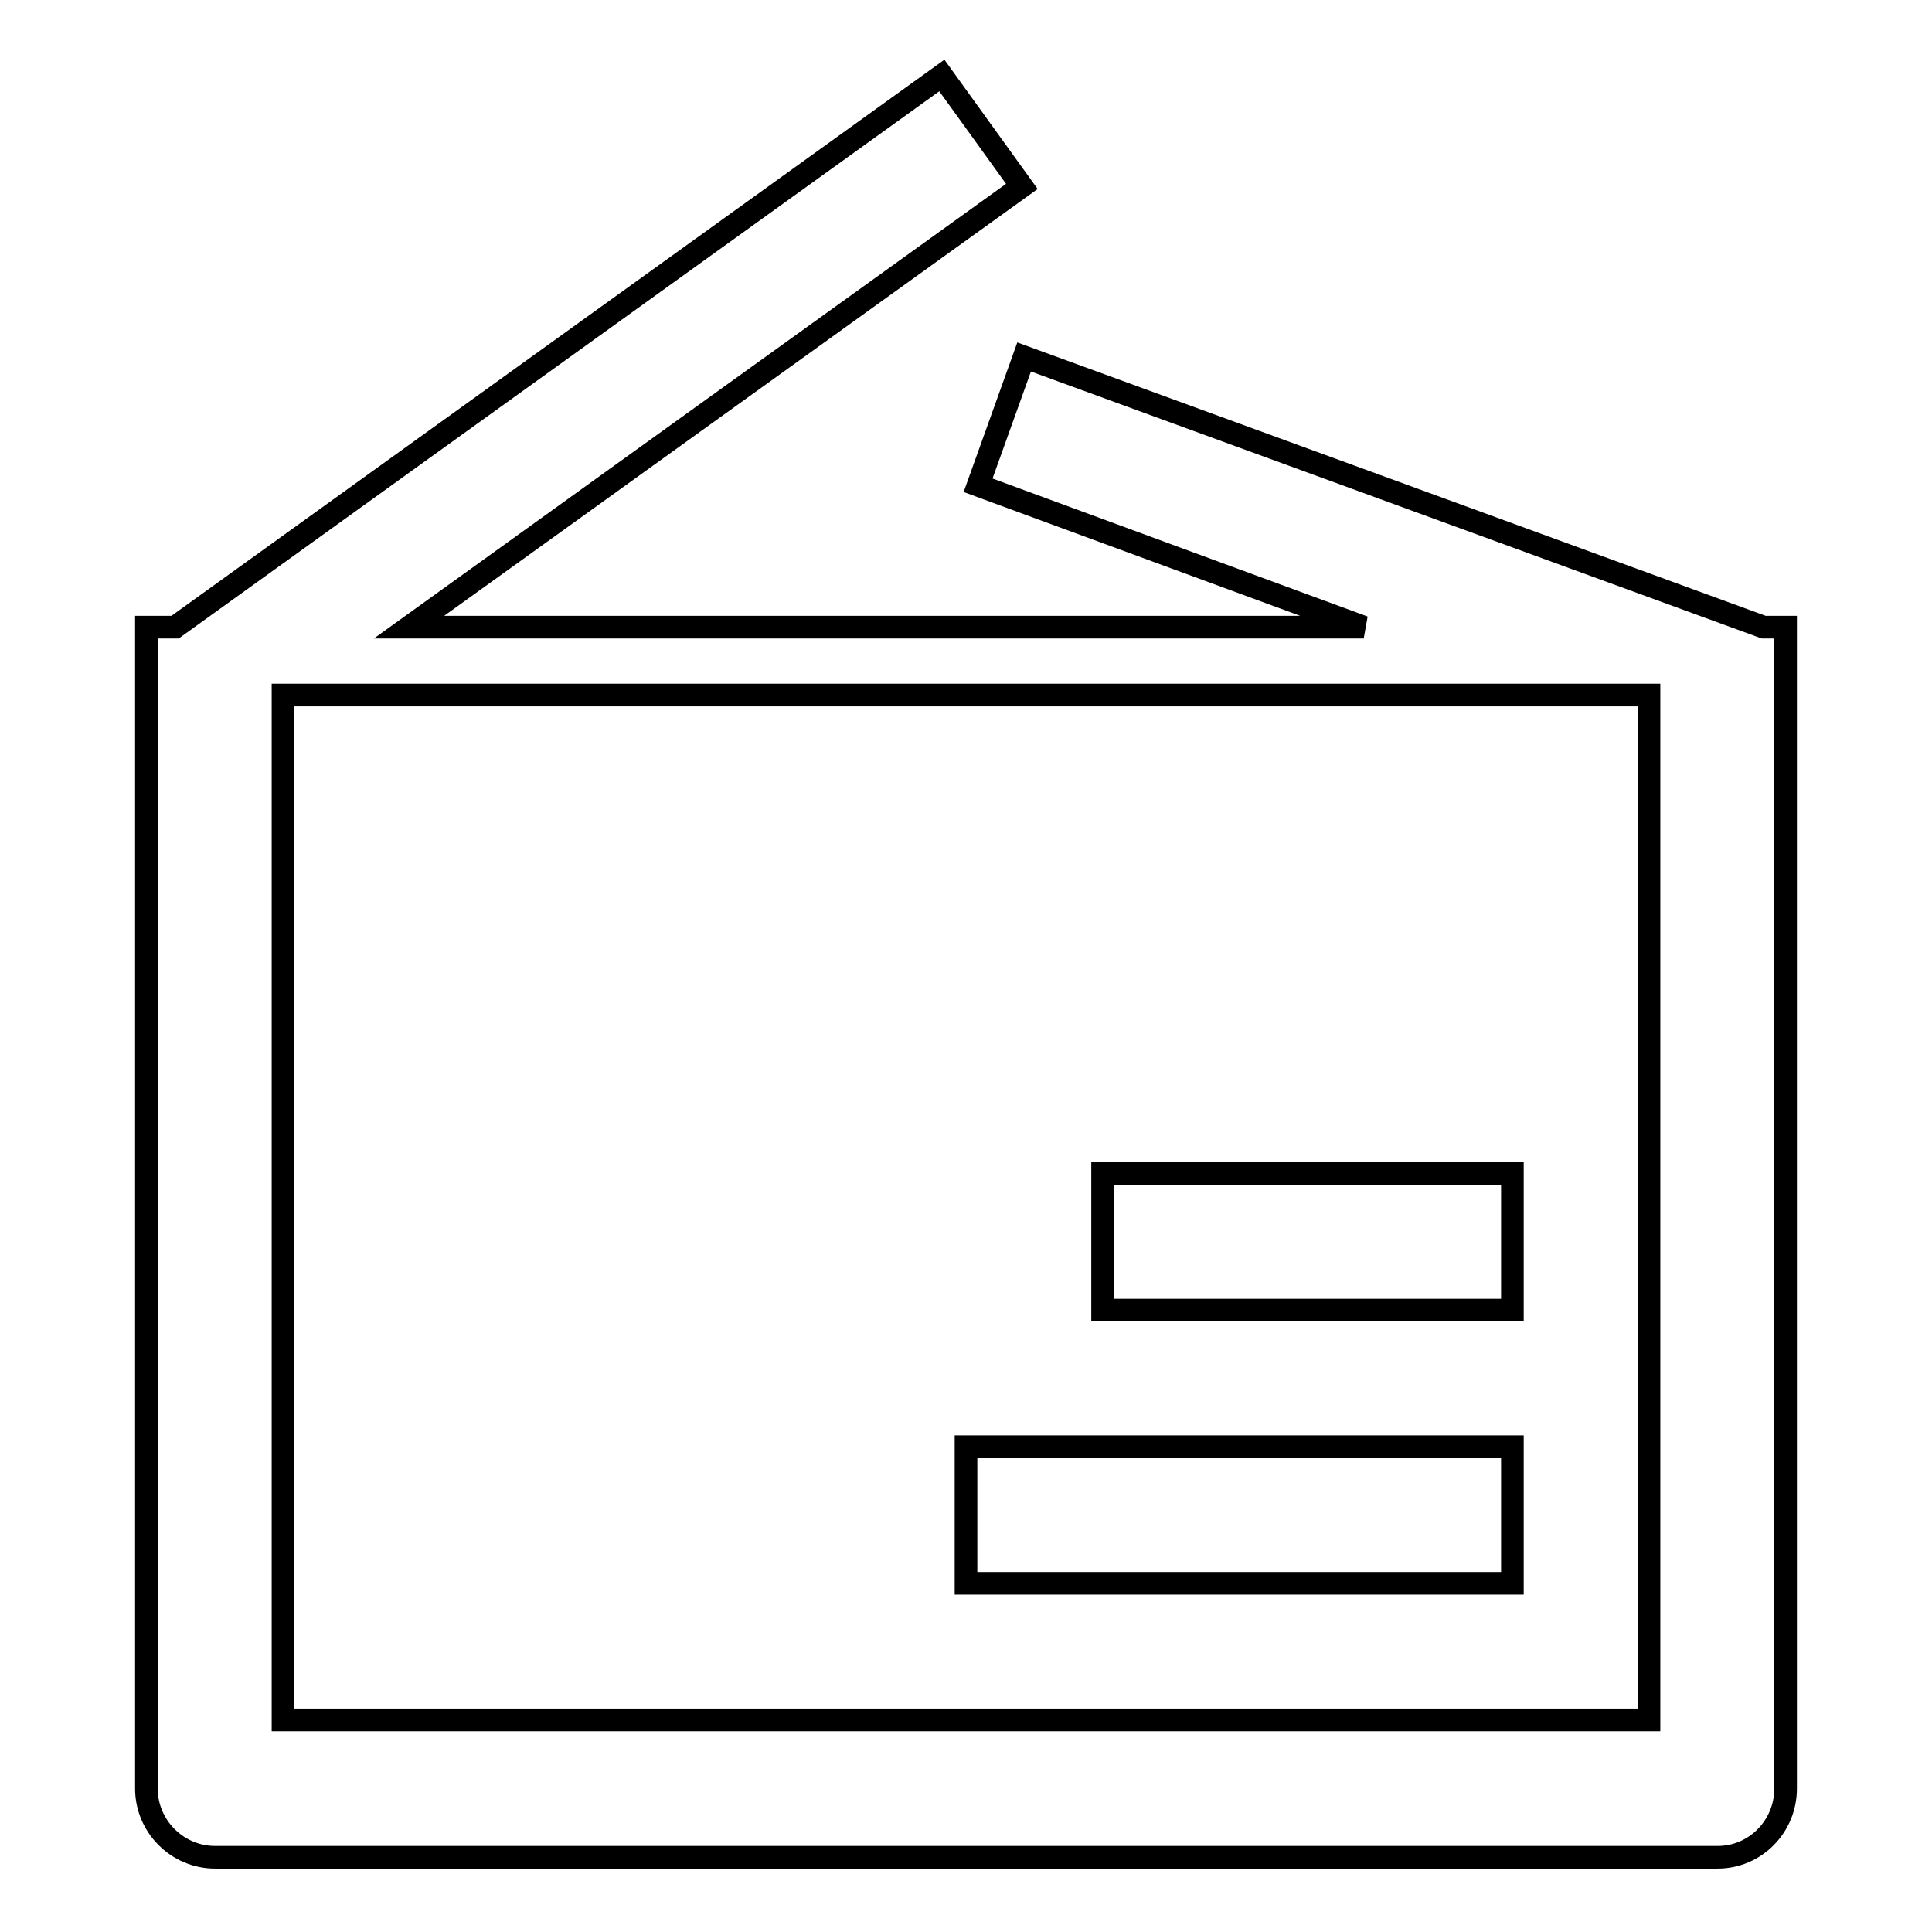 <?xml version="1.0" encoding="utf-8"?>
<!-- Svg Vector Icons : http://www.onlinewebfonts.com/icon -->
<!DOCTYPE svg PUBLIC "-//W3C//DTD SVG 1.1//EN" "http://www.w3.org/Graphics/SVG/1.1/DTD/svg11.dtd">
<svg version="1.1" xmlns="http://www.w3.org/2000/svg" xmlns:xlink="http://www.w3.org/1999/xlink" x="0px" y="0px" viewBox="0 0 256 256" enable-background="new 0 0 256 256" xml:space="preserve">
<g> <path stroke-width="3" fill-opacity="0" stroke="#000000"  d="M128,191.7h72.4v18.1H128V191.7z M146.1,155.5h54.3v18.1h-54.3V155.5z M233.7,83.1l-98-35.8l-6.1,17 l51.1,18.8H54.2l81.2-58.4L124.8,10L23.2,83.1h-3.8v153.9c0,5,4.1,9.1,9.1,9.1h199.1c5,0,9-4.1,9-9.1V83.1H233.7z M218.5,227.9 h-181V92.1h181V227.9z"/></g>
</svg>